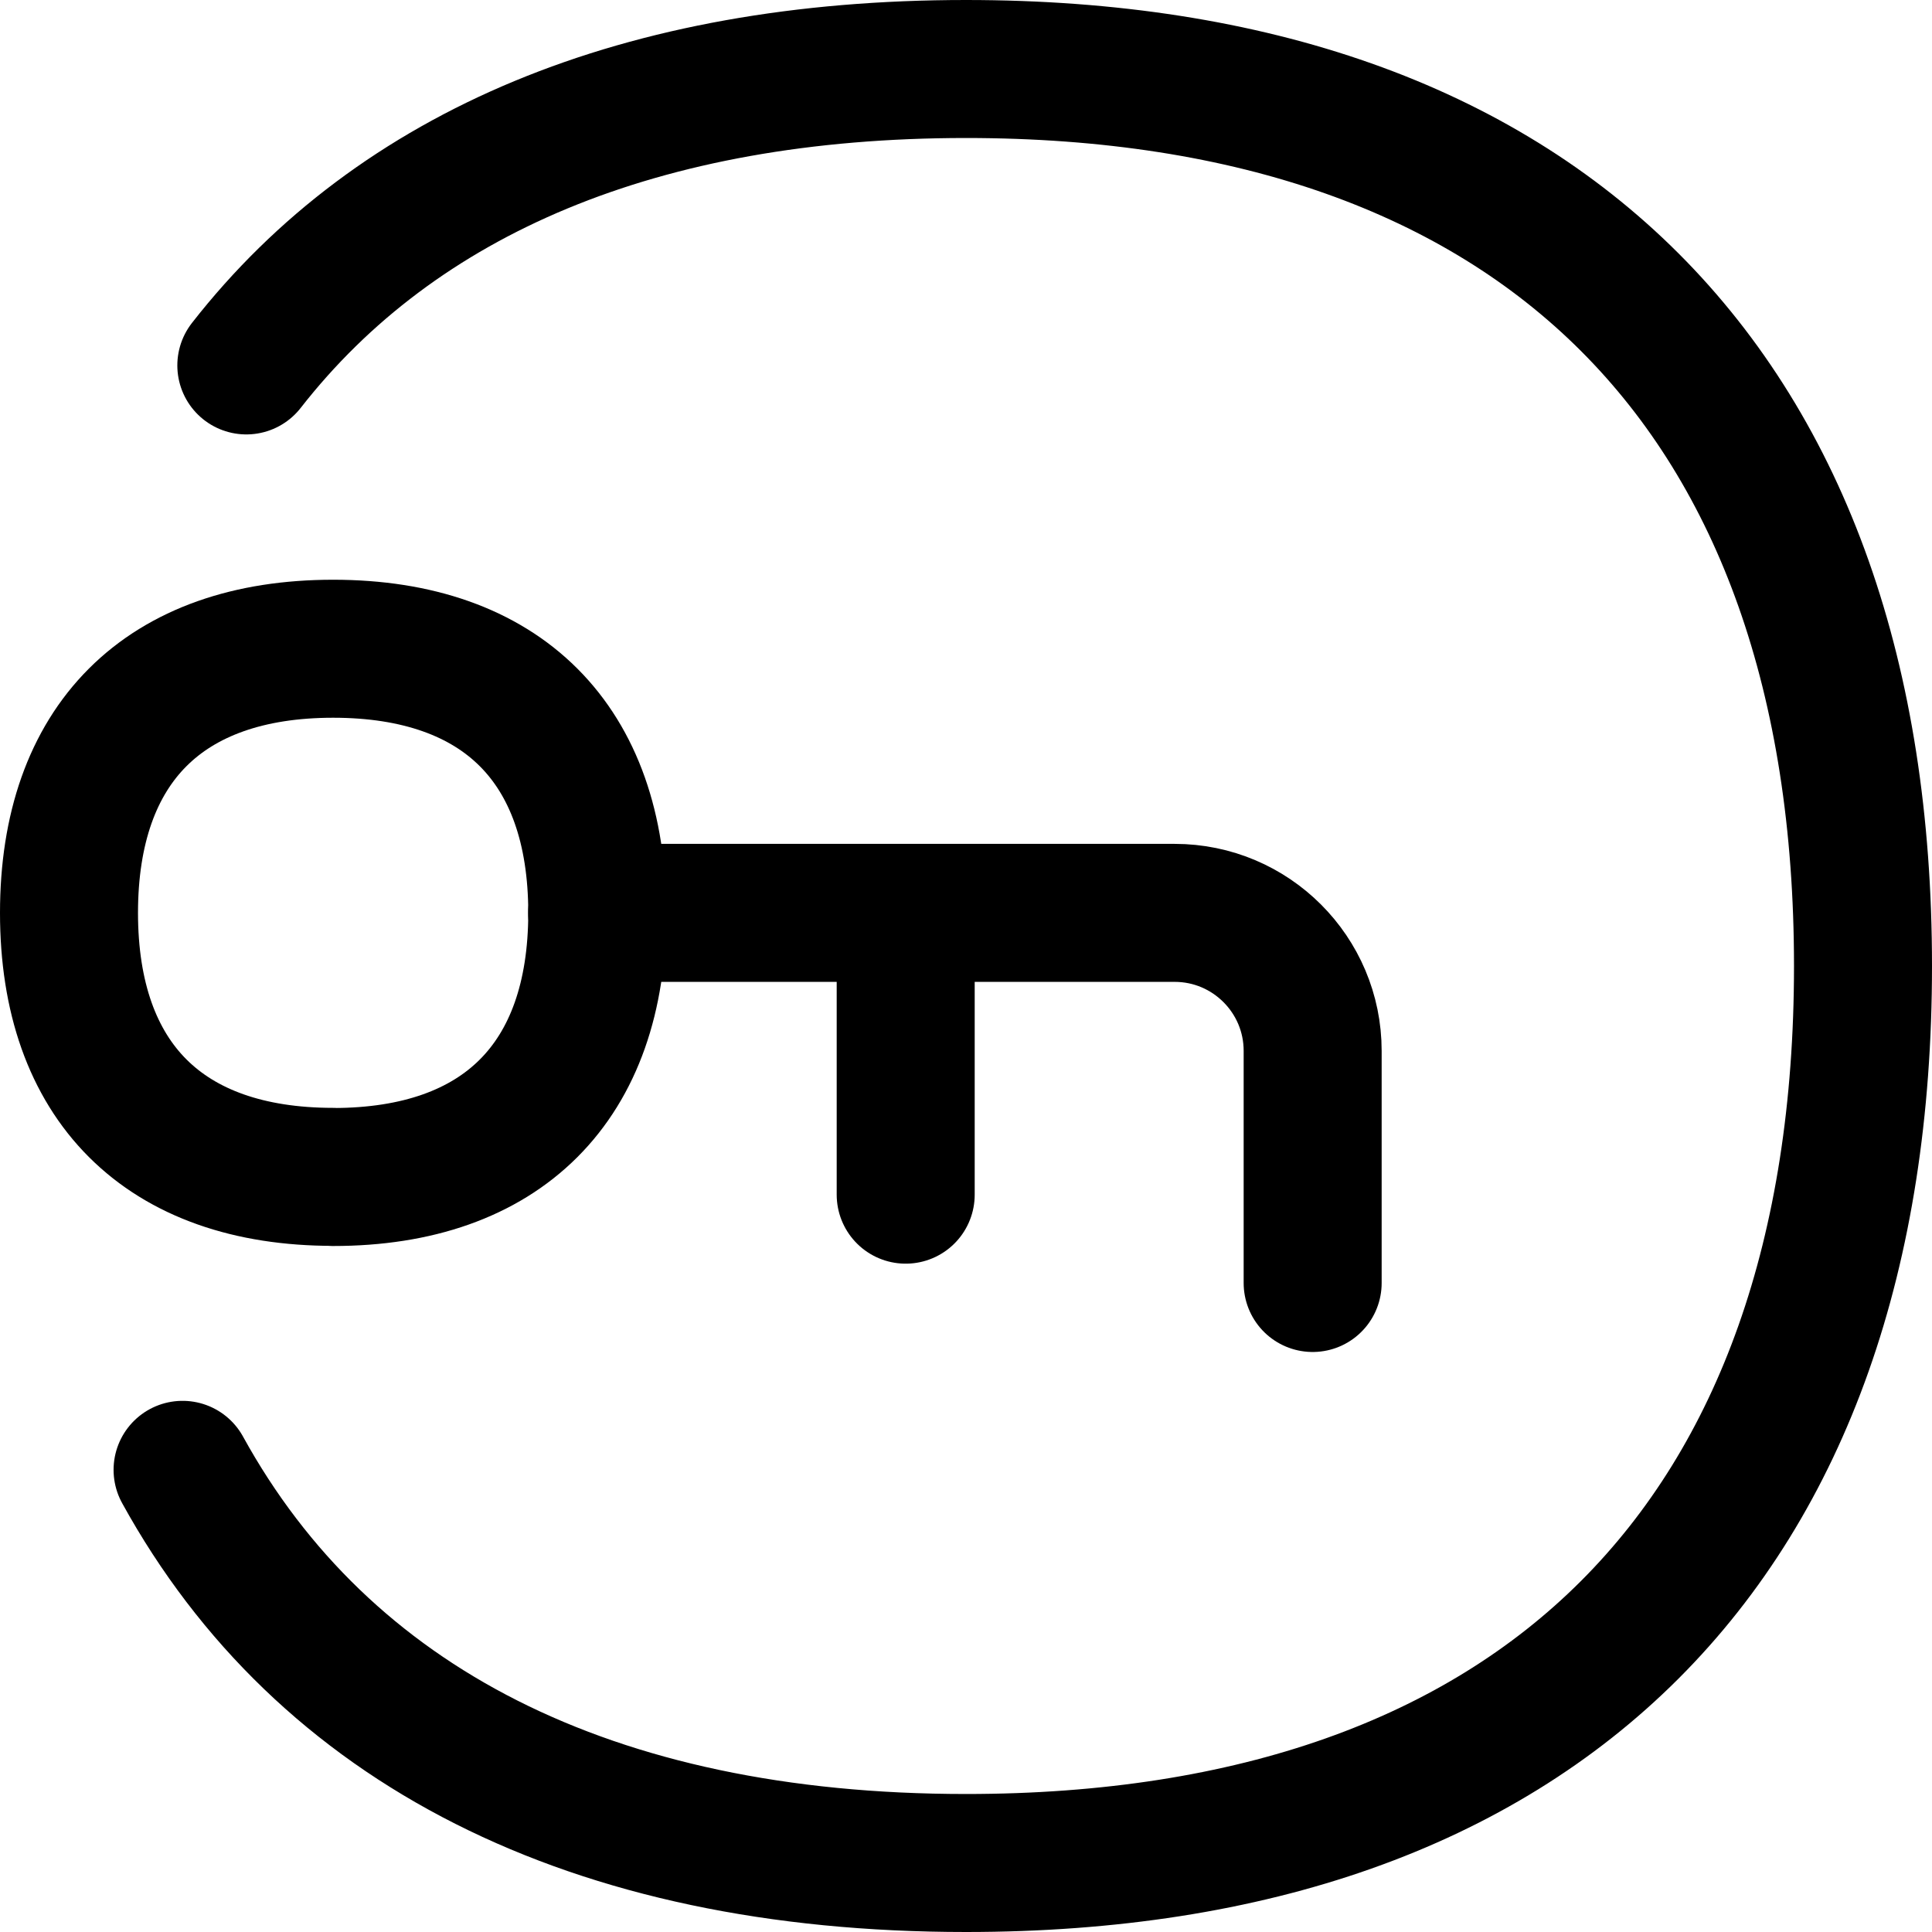 <svg xmlns="http://www.w3.org/2000/svg" fill="none" viewBox="0 0 14 14" id="Key-Password-Access--Streamline-Flex" height="14" width="14"><desc>Key Password Access Streamline Icon: https://streamlinehq.com</desc><g id="key-password-access--key-password-access-circle-protection-security"><path id="Vector_2" stroke="#000000" stroke-linecap="round" stroke-linejoin="round" d="M1.785 2.648C2.879 1.247 4.649 0.5 7 0.5 11.16 0.5 13.5 2.84 13.5 7s-2.34 6.5 -6.5 6.5c-2.717 0 -4.658 -0.998 -5.677 -2.849" stroke-width="1"></path><path id="Vector" stroke="#000000" stroke-linecap="round" stroke-linejoin="round" d="m4.327 6.615 4.185 -0c0.552 0 1 0.448 1 1l0 1.682" stroke-width="1"></path><path id="Vector_3" stroke="#000000" stroke-linecap="round" stroke-linejoin="round" d="m6.563 6.615 0 2.042" stroke-width="1"></path><path id="Vector_4" stroke="#000000" stroke-linecap="round" stroke-linejoin="round" d="M2.414 8.528C1.189 8.528 0.5 7.839 0.5 6.615c0 -1.225 0.689 -1.914 1.914 -1.914s1.914 0.689 1.914 1.914c0 1.225 -0.689 1.914 -1.914 1.914Z" stroke-width="1"></path></g></svg>